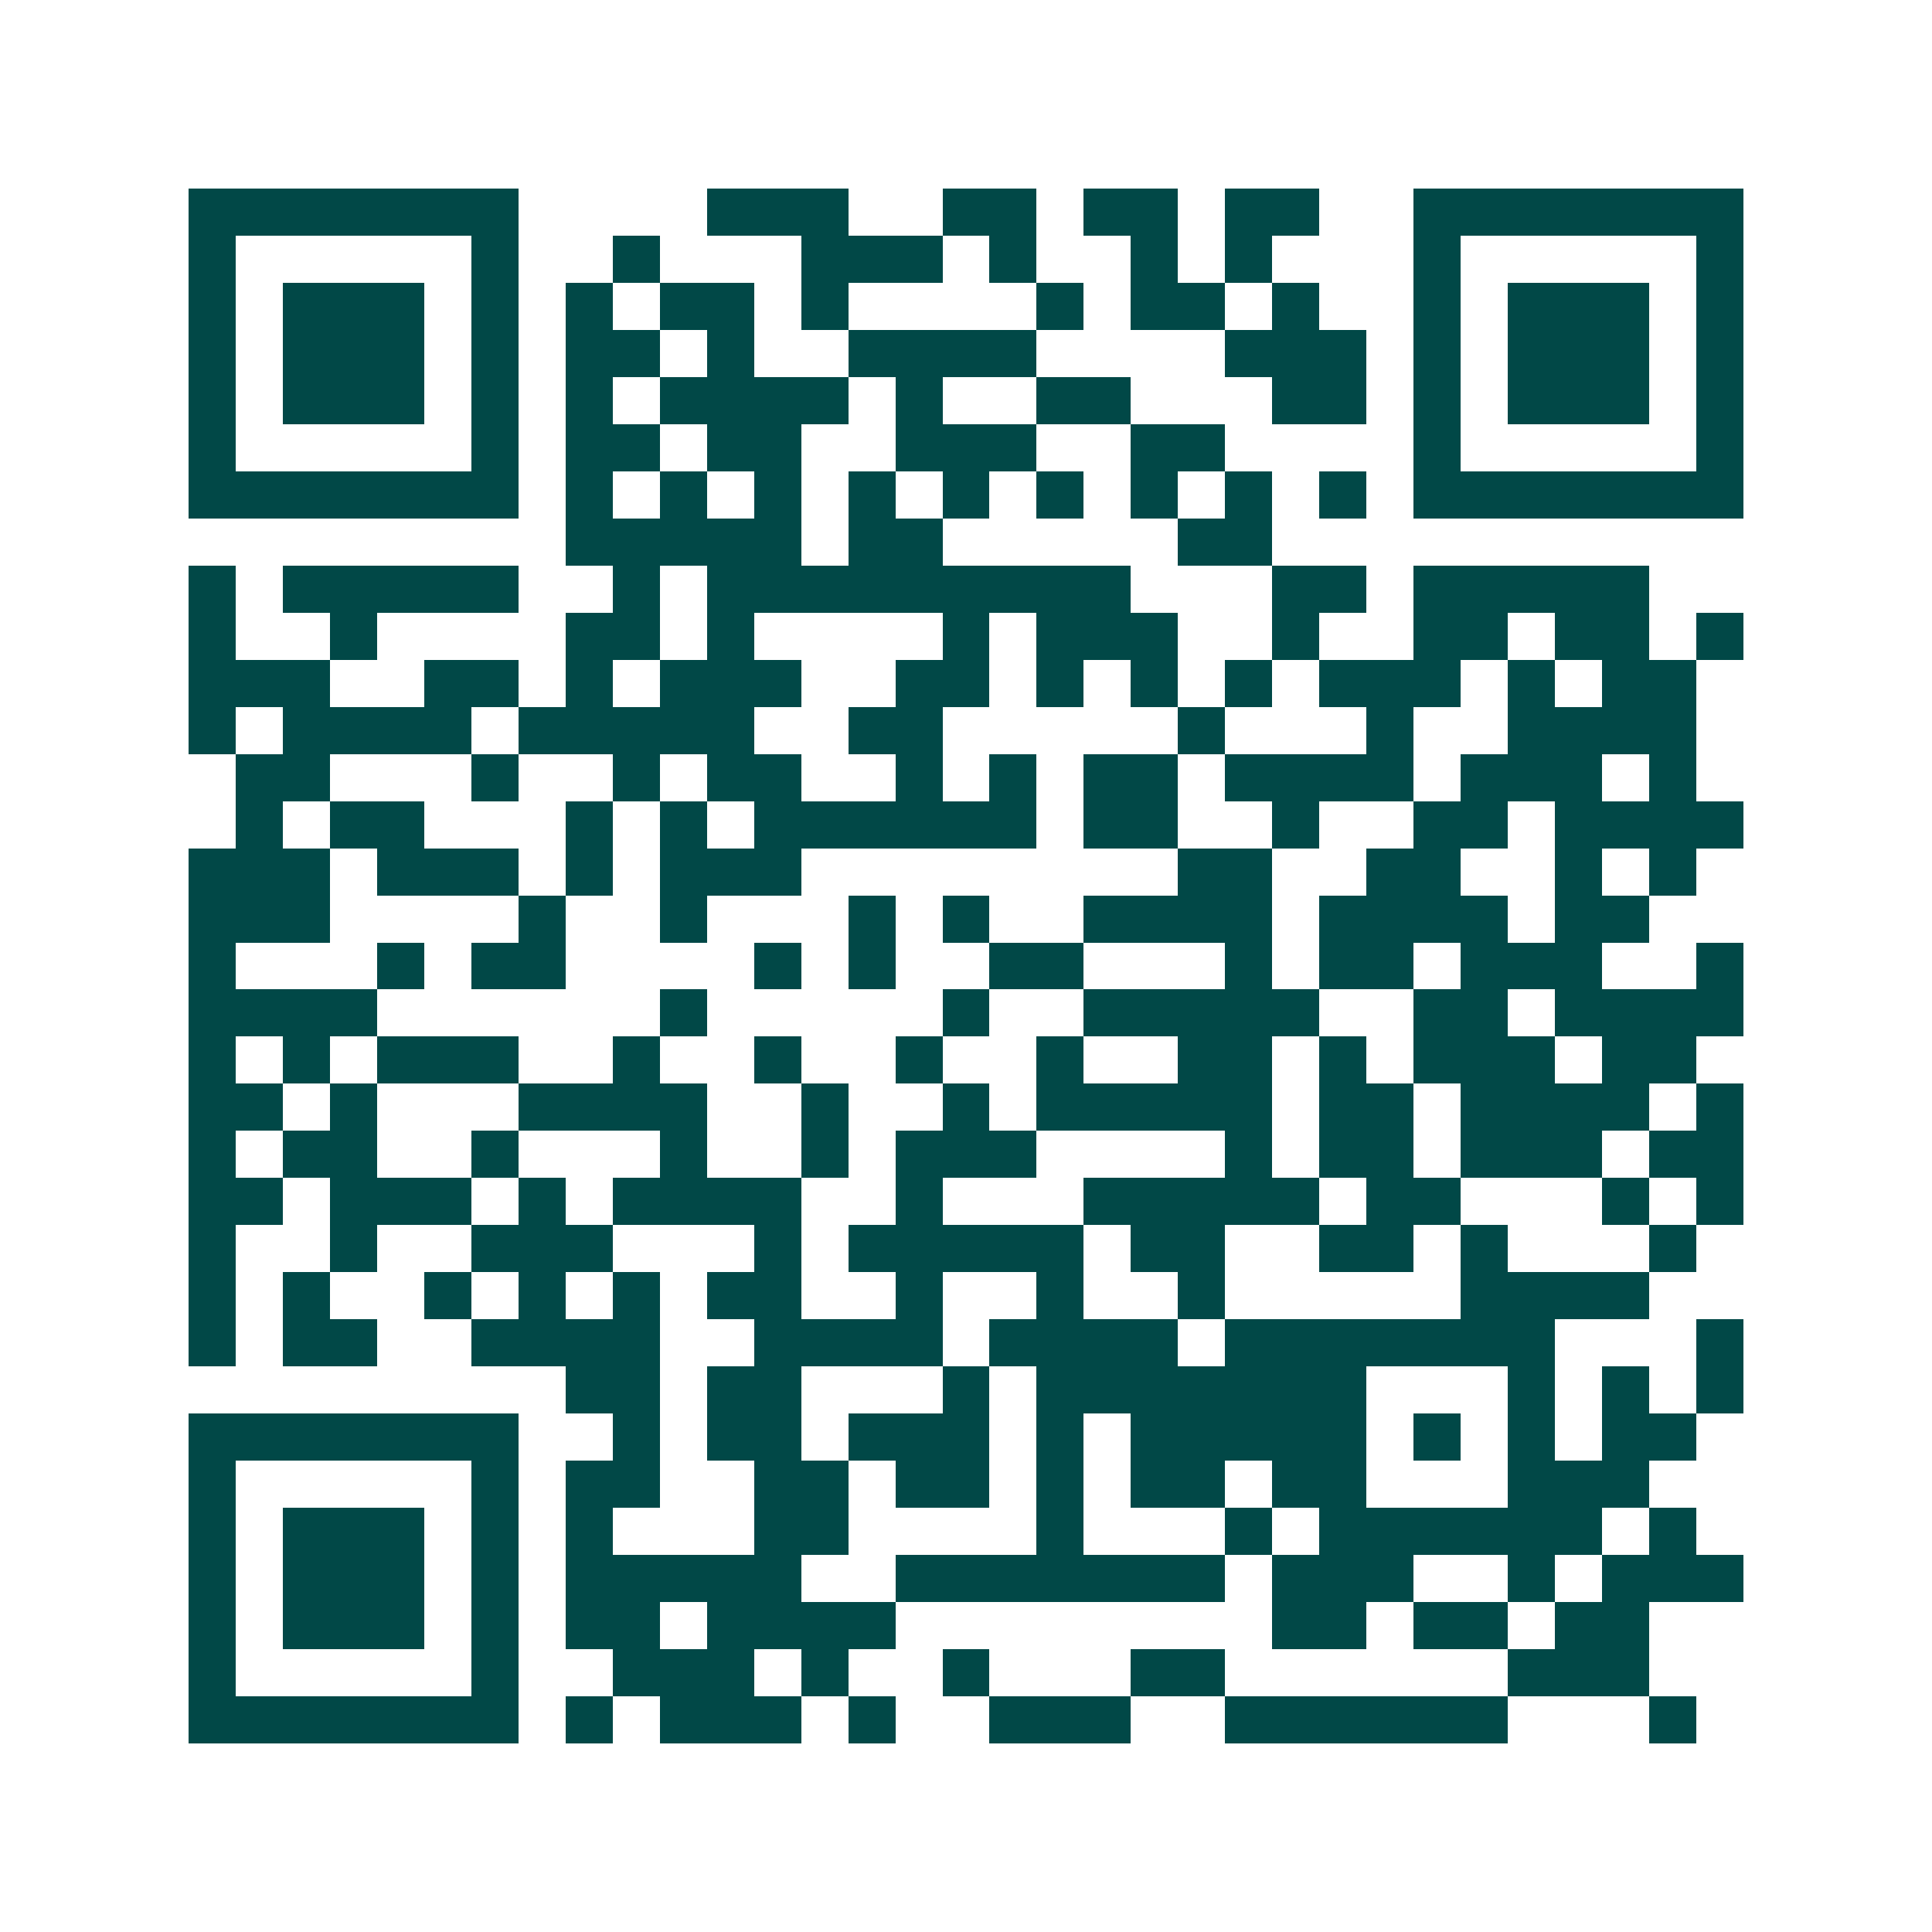 <svg xmlns="http://www.w3.org/2000/svg" width="200" height="200" viewBox="0 0 41 41" shape-rendering="crispEdges"><path fill="#ffffff" d="M0 0h41v41H0z"/><path stroke="#014847" d="M4 4.5h7m4 0h3m2 0h2m1 0h2m1 0h2m2 0h7M4 5.5h1m5 0h1m2 0h1m3 0h3m1 0h1m2 0h1m1 0h1m3 0h1m5 0h1M4 6.5h1m1 0h3m1 0h1m1 0h1m1 0h2m1 0h1m4 0h1m1 0h2m1 0h1m2 0h1m1 0h3m1 0h1M4 7.5h1m1 0h3m1 0h1m1 0h2m1 0h1m2 0h4m4 0h3m1 0h1m1 0h3m1 0h1M4 8.5h1m1 0h3m1 0h1m1 0h1m1 0h4m1 0h1m2 0h2m3 0h2m1 0h1m1 0h3m1 0h1M4 9.5h1m5 0h1m1 0h2m1 0h2m2 0h3m2 0h2m4 0h1m5 0h1M4 10.5h7m1 0h1m1 0h1m1 0h1m1 0h1m1 0h1m1 0h1m1 0h1m1 0h1m1 0h1m1 0h7M12 11.5h5m1 0h2m5 0h2M4 12.5h1m1 0h5m2 0h1m1 0h9m3 0h2m1 0h5M4 13.5h1m2 0h1m4 0h2m1 0h1m4 0h1m1 0h3m2 0h1m2 0h2m1 0h2m1 0h1M4 14.5h3m2 0h2m1 0h1m1 0h3m2 0h2m1 0h1m1 0h1m1 0h1m1 0h3m1 0h1m1 0h2M4 15.5h1m1 0h4m1 0h5m2 0h2m5 0h1m3 0h1m2 0h4M5 16.5h2m3 0h1m2 0h1m1 0h2m2 0h1m1 0h1m1 0h2m1 0h4m1 0h3m1 0h1M5 17.5h1m1 0h2m3 0h1m1 0h1m1 0h6m1 0h2m2 0h1m2 0h2m1 0h4M4 18.5h3m1 0h3m1 0h1m1 0h3m8 0h2m2 0h2m2 0h1m1 0h1M4 19.5h3m4 0h1m2 0h1m3 0h1m1 0h1m2 0h4m1 0h4m1 0h2M4 20.5h1m3 0h1m1 0h2m4 0h1m1 0h1m2 0h2m3 0h1m1 0h2m1 0h3m2 0h1M4 21.5h4m6 0h1m5 0h1m2 0h5m2 0h2m1 0h4M4 22.5h1m1 0h1m1 0h3m2 0h1m2 0h1m2 0h1m2 0h1m2 0h2m1 0h1m1 0h3m1 0h2M4 23.5h2m1 0h1m3 0h4m2 0h1m2 0h1m1 0h5m1 0h2m1 0h4m1 0h1M4 24.5h1m1 0h2m2 0h1m3 0h1m2 0h1m1 0h3m4 0h1m1 0h2m1 0h3m1 0h2M4 25.5h2m1 0h3m1 0h1m1 0h4m2 0h1m3 0h5m1 0h2m3 0h1m1 0h1M4 26.5h1m2 0h1m2 0h3m3 0h1m1 0h5m1 0h2m2 0h2m1 0h1m3 0h1M4 27.5h1m1 0h1m2 0h1m1 0h1m1 0h1m1 0h2m2 0h1m2 0h1m2 0h1m5 0h4M4 28.5h1m1 0h2m2 0h4m2 0h4m1 0h4m1 0h7m3 0h1M12 29.5h2m1 0h2m3 0h1m1 0h7m3 0h1m1 0h1m1 0h1M4 30.5h7m2 0h1m1 0h2m1 0h3m1 0h1m1 0h5m1 0h1m1 0h1m1 0h2M4 31.5h1m5 0h1m1 0h2m2 0h2m1 0h2m1 0h1m1 0h2m1 0h2m3 0h3M4 32.5h1m1 0h3m1 0h1m1 0h1m3 0h2m4 0h1m3 0h1m1 0h6m1 0h1M4 33.5h1m1 0h3m1 0h1m1 0h5m2 0h7m1 0h3m2 0h1m1 0h3M4 34.5h1m1 0h3m1 0h1m1 0h2m1 0h4m8 0h2m1 0h2m1 0h2M4 35.5h1m5 0h1m2 0h3m1 0h1m2 0h1m3 0h2m6 0h3M4 36.5h7m1 0h1m1 0h3m1 0h1m2 0h3m2 0h6m3 0h1"/></svg>
